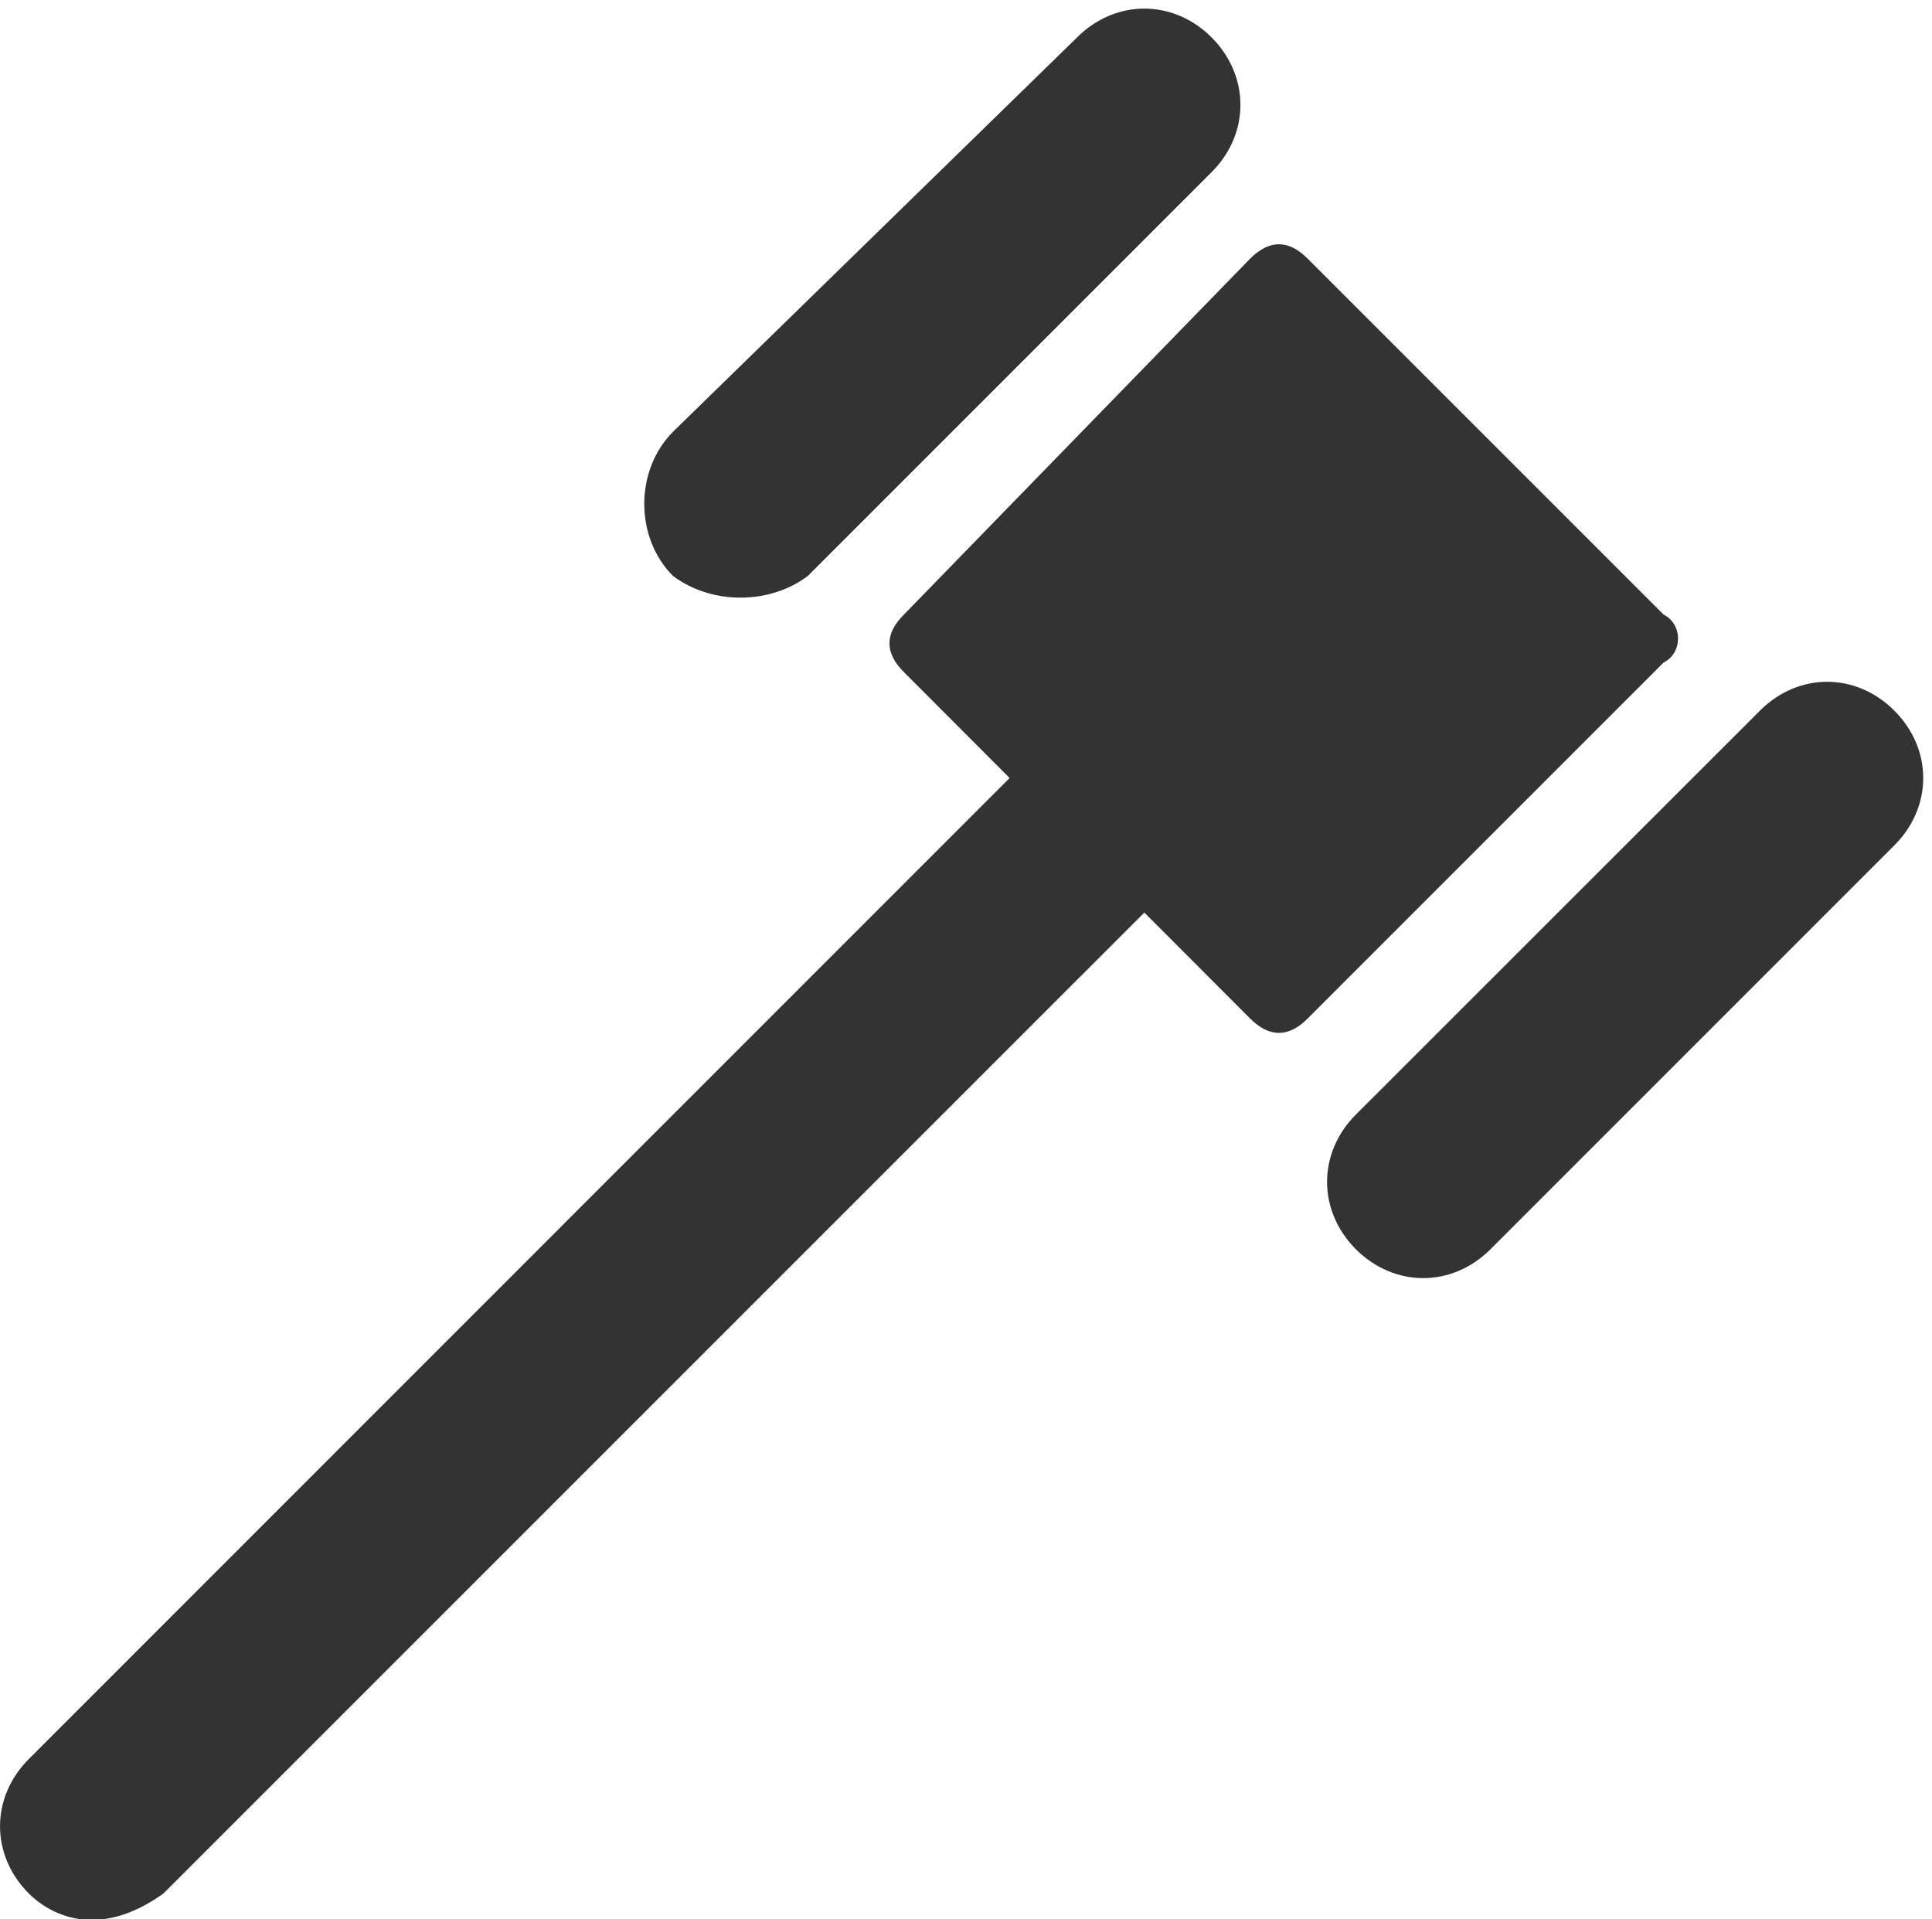 <?xml version="1.0" encoding="UTF-8" standalone="no"?><svg xmlns="http://www.w3.org/2000/svg" xmlns:xlink="http://www.w3.org/1999/xlink" fill="#000000" height="43.9" preserveAspectRatio="xMidYMid meet" version="1" viewBox="0.0 -0.2 44.2 43.9" width="44.2" zoomAndPan="magnify"><defs><clipPath id="a"><path d="M 0 5 L 39 5 L 39 43.719 L 0 43.719 Z M 0 5"/></clipPath></defs><g><g id="change1_1"><path d="M 18.48 12.977 L 27.719 3.738 C 28.598 2.859 28.598 1.539 27.719 0.656 C 26.84 -0.223 25.52 -0.223 24.641 0.656 L 15.398 9.676 C 14.52 10.559 14.52 12.098 15.398 12.977 C 16.281 13.637 17.602 13.637 18.48 12.977" fill="#343333"/></g><g id="change1_2"><path d="M 43.34 16.059 C 42.461 15.176 41.141 15.176 40.262 16.059 L 31.02 25.297 C 30.141 26.176 30.141 27.496 31.02 28.379 C 31.902 29.258 33.219 29.258 34.098 28.379 L 43.34 19.137 C 44.219 18.258 44.219 16.938 43.34 16.059" fill="#343333"/></g><g clip-path="url(#a)" id="change1_3"><path d="M 38.059 13.859 L 29.918 5.719 C 29.48 5.277 29.039 5.277 28.598 5.719 L 20.68 13.859 C 20.238 14.297 20.238 14.738 20.68 15.176 L 23.098 17.598 L 0.66 40.039 C -0.219 40.918 -0.219 42.238 0.66 43.117 C 1.102 43.559 2.199 44.219 3.738 43.117 L 26.18 20.676 L 28.598 23.098 C 29.039 23.539 29.48 23.539 29.918 23.098 L 38.059 14.957 C 38.5 14.738 38.5 14.078 38.059 13.859" fill="#343333"/></g></g></svg>